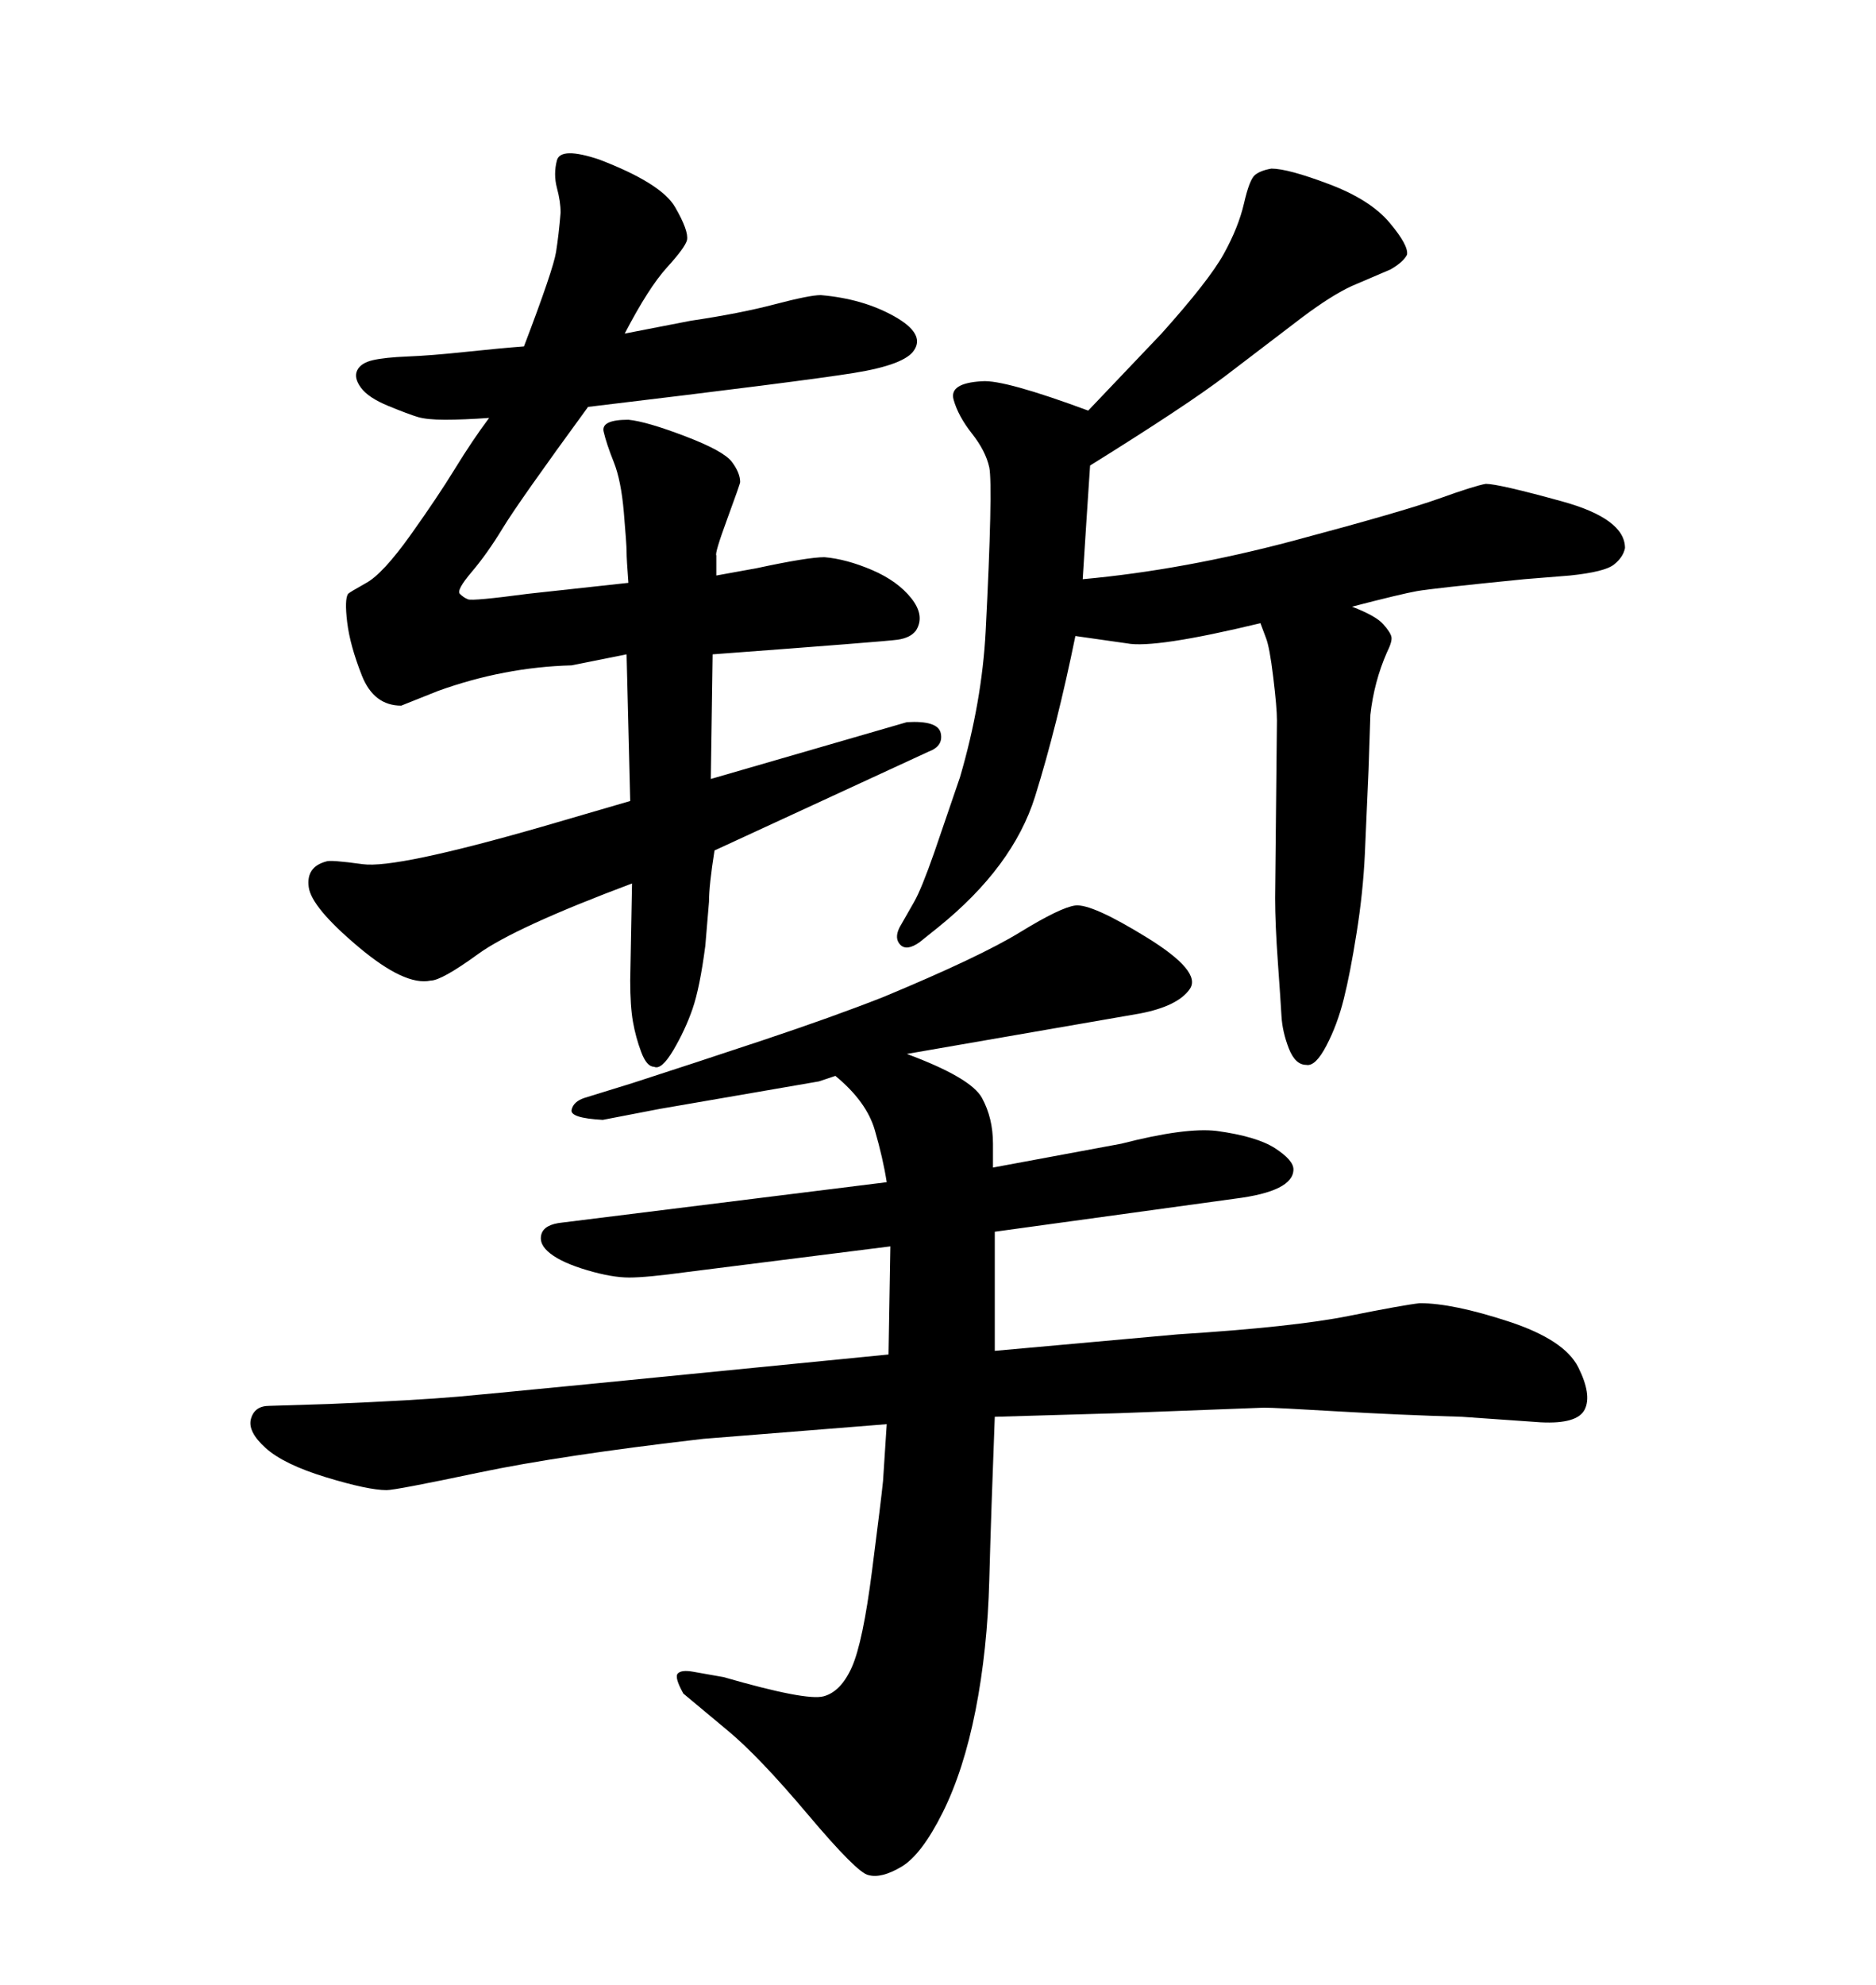 <svg xmlns="http://www.w3.org/2000/svg" xmlns:xlink="http://www.w3.org/1999/xlink" width="300" height="317.285"><path d="M216.21 96.97L216.21 96.97Q220.02 98.44 221.19 99.76Q222.36 101.07 222.51 101.81Q222.66 102.54 221.78 104.30L221.78 104.30Q219.73 108.98 219.14 114.26L219.14 114.26L218.85 123.05L218.26 136.52Q217.97 142.68 216.94 149.12Q215.92 155.57 214.89 159.67Q213.87 163.77 212.11 167.14Q210.35 170.51 208.89 170.21L208.89 170.21Q207.13 170.21 206.10 167.58Q205.08 164.94 204.93 162.45Q204.79 159.96 204.35 153.81Q203.91 147.66 203.91 143.55L203.91 143.55L204.20 115.14Q204.20 113.09 203.61 108.25Q203.03 103.42 202.44 101.95L202.44 101.95L201.56 99.61Q184.57 103.71 180.18 102.83L180.18 102.83L171.97 101.66Q169.04 116.02 165.53 127.29Q162.01 138.57 150 148.24L150 148.24L147.07 150.59Q145.02 152.05 143.99 151.03Q142.97 150 143.85 148.24L143.85 148.24L146.19 144.14Q147.36 142.09 149.41 136.23L149.41 136.23L153.52 124.22Q157.03 112.21 157.62 100.93Q158.20 89.65 158.35 82.91Q158.50 76.17 158.20 74.71L158.20 74.71Q157.62 72.07 155.42 69.29Q153.22 66.50 152.49 63.87Q151.76 61.23 157.03 60.94L157.03 60.94Q160.55 60.64 174.02 65.63L174.02 65.63L185.74 53.32Q193.36 44.82 195.70 40.58Q198.05 36.33 198.93 32.52Q199.80 28.71 200.68 27.98Q201.56 27.25 203.32 26.95L203.32 26.95Q205.96 26.95 212.55 29.44Q219.14 31.93 222.22 35.60Q225.29 39.26 225 40.72L225 40.72Q224.41 41.89 222.36 43.07L222.36 43.07L216.21 45.70Q212.99 47.17 208.30 50.68L208.30 50.68L196.00 60.06Q189.84 64.75 174.32 74.41L174.32 74.41Q173.73 83.20 173.14 92.58L173.14 92.58Q189.26 91.11 206.84 86.43Q224.41 81.74 230.13 79.69Q235.84 77.64 237.60 77.34L237.60 77.34Q239.65 77.34 249.76 80.13Q259.86 82.91 259.86 87.60L259.86 87.60Q259.57 89.06 258.11 90.23Q256.64 91.41 251.07 91.99L251.07 91.99L243.75 92.58Q229.10 94.04 226.61 94.48Q224.12 94.92 216.21 96.97ZM86.72 132.13L100.78 128.03L100.20 104.59L91.41 106.35Q80.57 106.64 70.02 110.45L70.02 110.45L64.16 112.79Q59.77 112.79 57.86 107.96Q55.96 103.13 55.52 99.46Q55.08 95.80 55.66 94.92L55.66 94.92Q55.96 94.63 58.59 93.16Q61.23 91.70 65.63 85.55Q70.02 79.39 72.80 74.85Q75.59 70.31 78.22 66.80L78.22 66.80Q74.12 67.09 71.19 67.09Q68.26 67.09 66.80 66.65Q65.33 66.21 62.11 64.89Q58.89 63.57 57.71 61.96Q56.54 60.35 57.13 59.18Q57.71 58.01 59.62 57.57Q61.52 57.13 65.19 56.98Q68.85 56.84 74.41 56.25Q79.98 55.66 83.79 55.37L83.79 55.37Q88.48 43.07 88.92 40.28Q89.36 37.50 89.65 33.98L89.65 33.98Q89.65 32.23 89.06 30.03Q88.48 27.83 89.06 25.63Q89.65 23.44 95.80 25.49L95.80 25.49Q105.76 29.30 107.96 33.11Q110.16 36.91 109.86 38.38L109.86 38.38Q109.57 39.55 106.64 42.77Q103.71 46.00 99.90 53.32L99.90 53.32L110.45 51.27Q118.36 50.10 123.93 48.63Q129.49 47.17 131.25 47.17L131.25 47.17Q137.99 47.75 142.97 50.54Q147.95 53.32 146.19 55.96L146.19 55.96Q144.73 58.30 136.52 59.62Q128.32 60.94 94.04 65.04L94.04 65.04Q82.91 80.27 80.42 84.38Q77.93 88.48 75.44 91.41Q72.95 94.34 73.54 94.92Q74.12 95.51 74.85 95.80Q75.59 96.09 84.38 94.92L84.38 94.92L100.49 93.16Q100.20 89.36 100.20 88.18Q100.20 87.01 99.76 81.88Q99.32 76.76 98.14 73.83Q96.97 70.90 96.53 68.99Q96.09 67.09 100.49 67.09L100.49 67.09Q103.42 67.38 109.57 69.73Q115.72 72.07 117.04 73.83Q118.36 75.59 118.36 77.05L118.36 77.05Q118.36 77.34 116.31 82.91Q114.26 88.48 114.55 88.77L114.55 88.77L114.55 91.99L121.00 90.82Q129.20 89.06 131.84 89.06L131.84 89.06Q135.35 89.36 139.45 91.11Q143.55 92.87 145.75 95.65Q147.95 98.44 146.48 100.78L146.48 100.78Q145.61 101.95 143.55 102.25Q141.50 102.54 113.96 104.59L113.96 104.59L113.67 124.51L145.02 115.43Q150 115.14 150.44 117.19Q150.88 119.24 148.54 120.12L148.54 120.12L114.26 135.94Q113.38 141.50 113.38 144.14L113.38 144.14L112.79 151.17Q111.91 157.91 110.74 161.28Q109.57 164.65 107.67 167.87Q105.76 171.09 104.59 170.51L104.59 170.51Q103.42 170.51 102.54 168.16Q101.66 165.82 101.22 163.33Q100.78 160.84 100.78 156.74L100.78 156.74L101.07 141.21Q82.32 148.24 76.46 152.49Q70.61 156.74 68.85 156.74L68.85 156.74Q64.75 157.62 57.28 151.32Q49.80 145.02 49.37 141.80Q48.93 138.57 52.15 137.70L52.15 137.70Q52.73 137.40 58.01 138.13Q63.28 138.87 86.72 132.13L86.72 132.13ZM142.09 216.50L142.38 199.22L109.86 203.32Q103.42 204.20 100.63 204.20Q97.85 204.20 93.90 203.03Q89.94 201.86 88.04 200.39Q86.13 198.93 86.57 197.31Q87.01 195.70 89.94 195.41L89.94 195.41L141.80 188.96Q141.21 185.16 139.89 180.62Q138.57 176.07 133.59 171.97L133.59 171.97Q131.84 172.56 130.96 172.85L130.96 172.85L105.47 177.25L96.39 179.00Q91.11 178.71 91.41 177.39Q91.70 176.07 93.46 175.49L93.46 175.49L101.07 173.14Q111.04 169.92 122.02 166.26Q133.01 162.60 141.21 159.38L141.21 159.38Q156.74 152.93 163.18 148.97Q169.63 145.02 171.97 144.73L171.97 144.73Q174.61 144.43 183.40 149.85Q192.19 155.27 190.28 158.06Q188.38 160.84 182.23 162.01L182.23 162.01L145.02 168.46Q155.27 172.27 157.03 175.49Q158.79 178.71 158.79 182.81L158.79 182.81L158.79 186.62L179.30 182.81Q189.55 180.18 194.53 180.76L194.53 180.76Q200.98 181.64 203.91 183.54Q206.84 185.45 206.84 186.91L206.84 186.91Q206.84 190.43 197.46 191.60L197.46 191.60L159.08 196.88L159.08 215.92L188.38 213.28Q206.84 212.11 215.63 210.35Q224.41 208.59 227.05 208.30L227.05 208.30Q232.32 208.30 241.26 211.23Q250.20 214.16 252.39 218.55Q254.59 222.95 253.42 225.29Q252.25 227.64 246.39 227.34L246.39 227.34L233.79 226.46Q223.83 226.17 213.87 225.59Q203.91 225 202.15 225L202.15 225L179.00 225.88L159.08 226.46Q158.50 241.41 158.20 252.54Q157.91 263.67 156.01 273.34Q154.10 283.01 150.73 289.75Q147.36 296.48 144.14 298.39Q140.92 300.29 138.87 299.71L138.87 299.71Q137.11 299.41 129.20 290.04Q121.29 280.66 116.31 276.56L116.31 276.56L109.28 270.70Q107.81 268.07 108.40 267.48Q108.98 266.89 110.74 267.19L110.74 267.19L115.72 268.07Q128.91 271.88 131.69 271.14Q134.47 270.41 136.23 266.46Q137.99 262.50 139.45 251.07Q140.92 239.65 141.21 236.72L141.21 236.72L141.80 227.64L112.50 229.98Q89.65 232.62 76.46 235.40Q63.28 238.18 61.82 238.18L61.82 238.18Q58.89 238.18 52.15 236.13Q45.41 234.08 42.48 231.45Q39.55 228.81 40.14 226.76Q40.72 224.71 43.07 224.71L43.07 224.71L52.73 224.41Q66.50 223.83 73.24 223.24Q79.98 222.66 142.09 216.50L142.09 216.50Z"/></svg>